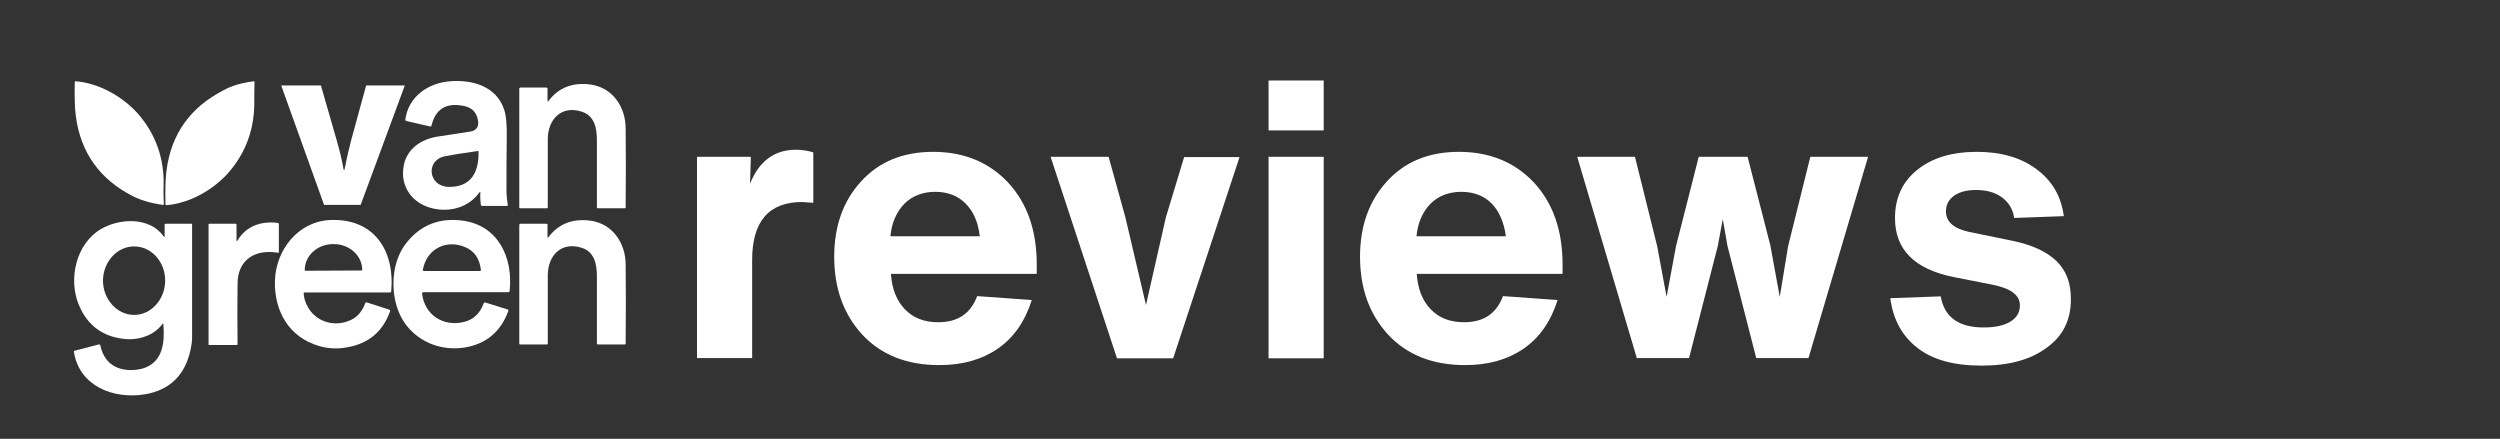 <svg xmlns="http://www.w3.org/2000/svg" xmlns:xlink="http://www.w3.org/1999/xlink" id="Layer_1" x="0px" y="0px" viewBox="0 0 956.6 167.9" style="enable-background:new 0 0 956.6 167.9;" xml:space="preserve"><rect x="0" y="0" width="956.6" height="167.9" fill="#333333" stroke="none"/><style type="text/css">	.st0{fill:#FFFFFF;}	.st1{enable-background:new    ;}</style><g>	<g id="leaf">		<path class="st0" d="M50.9,75.1C38.1,68.6,30.8,58.3,29,44.3c-0.4-3-0.5-7.3-0.4-12.8c0-0.3,0.1-0.4,0.4-0.4   c8.9,0.7,17.9,5.9,23.6,12.2c7,7.9,10.3,17.4,10,27.9c-0.1,2.2,0,4.4,0.1,6.9c0,0.1-0.1,0.3-0.2,0.3c0,0,0,0-0.1,0   C57.8,77.8,53.9,76.6,50.9,75.1z"></path>		<path class="st0" d="M97.1,31.1L97.1,31.1c0.2,0,0.3,0.1,0.3,0.3c-0.1,2.4-0.1,4.7-0.1,6.9c0.2,10.6-3,20-10.1,28   c-5.7,6.4-14.7,11.5-23.5,12.2c-0.3,0-0.4-0.1-0.4-0.4c-0.1-5.5,0-9.8,0.4-12.8c1.8-14.1,9.2-24.3,21.9-30.8   C88.6,32.8,92.5,31.7,97.1,31.1z"></path>	</g>	<g id="text">		<g>			<path class="st0" d="M209.9,90.7c3.8-5,9-7.1,15.8-6.3c8.7,1.1,13.7,8.6,13.7,16.9c0.1,9.4,0.1,19.4,0,30.2    c0,0.2-0.1,0.3-0.3,0.3h-10.2c-0.3,0-0.5-0.1-0.5-0.5c0-8.3,0-16.9,0-25.5c0-4.4-0.8-9.3-5.6-10.9c-7.8-2.7-13.2,2.7-13.2,10.5    c0,9.1,0,17.7,0,26c0,0.2-0.1,0.4-0.3,0.4l0,0H199c-0.2,0-0.3-0.1-0.3-0.3V86.1c0-0.3,0.2-0.5,0.5-0.5h9.8c0.3,0,0.5,0.1,0.5,0.5    v4.5C209.5,91,209.6,91.1,209.9,90.7z"></path>			<path class="st0" d="M161.5,112.4c1,8.2,8.2,12.7,16,10.8c3.7-0.9,6.2-3.3,7.6-7.2c0.1-0.2,0.3-0.3,0.5-0.3l8.6,2.7    c0.3,0.1,0.4,0.3,0.3,0.6l0,0c-2.9,8-8.6,12.7-16.9,14c-5.6,0.9-11.8-0.3-16.5-3.4c-6.1-4-9.5-9.9-10.4-17.9    c-0.7-6.6,0.8-13.9,5-19c5.4-6.7,12.5-9.4,21.2-8.3c13.7,1.8,19.5,14.1,18.1,27c0,0.2-0.2,0.4-0.5,0.4H162    C161.6,111.9,161.5,112.1,161.5,112.4z M178.3,94.7c-7.2-3.3-15,0.3-16.5,8.5c-0.1,0.2,0.1,0.4,0.3,0.5h0.1h21.4    c0.3,0,0.4-0.1,0.4-0.5C183.5,99,181.6,96.2,178.3,94.7z"></path>			<path class="st0" d="M116.2,112.3c0.1,1.4,0.4,2.7,1,4c2.9,6.6,10.3,9.1,16.7,6.3c2.7-1.1,4.7-3.4,5.9-6.7    c0.1-0.2,0.3-0.3,0.5-0.2l8.7,2.8c0.2,0.1,0.3,0.3,0.3,0.5l0,0c-2.8,7.9-8.3,12.5-16.5,13.9c-3.7,0.7-7.2,0.5-10.7-0.5    c-11.4-3.3-17.2-13.2-16.9-24.9c0.3-11.8,8.8-22.7,21-23.3c16.7-0.8,24.9,11.4,23.5,27.2c0,0.3-0.2,0.5-0.5,0.5h-32.5    C116.3,111.9,116.2,112,116.2,112.3z M116.7,103.6l21.8-0.1c0.1,0,0.1-0.1,0.1-0.1v-0.1c0-5.5-4.9-9.9-10.9-9.9h-0.2    c-6,0-10.9,4.4-10.9,9.9l0,0v0.1C116.7,103.6,116.7,103.6,116.7,103.6z"></path>			<path class="st0" d="M90.5,91.9c0,0.5,0.1,0.5,0.4,0.1c3.3-5.6,9.2-7.5,15.4-6.7c0.3,0.1,0.4,0.2,0.4,0.5v10.6    c0,0.3-0.1,0.4-0.4,0.3c-8.6-1.4-15.4,2.5-15.4,12c-0.1,7.5-0.1,15.1,0,23.1c0,0.1-0.1,0.2-0.2,0.2H79.9c-0.1,0-0.1-0.1-0.1-0.1    v-46c0-0.2,0.1-0.3,0.3-0.3H90c0.3,0,0.5,0.1,0.5,0.5V91.9z"></path>			<path class="st0" d="M63,90.4v-4.5c0-0.2,0.1-0.3,0.3-0.3l0,0h9.9c0.3,0,0.3,0.1,0.3,0.3c0,13.7,0,28.1,0,43.2    c0,1.5-0.2,2.9-0.5,4.3c-2,10-7.9,15.9-17.7,17.5c-11.7,1.9-24.9-3-27-16.2c-0.1-0.3,0.1-0.5,0.3-0.5l9.2-2.4    c0.3-0.1,0.5,0.1,0.6,0.4c1.2,5.5,4.6,8.7,9.9,9.3c2.2,0.3,5.1,0,7.2-0.8c6.9-2.6,7.6-10,7-16.7c0-0.3-0.1-0.3-0.3-0.1    c-3,4.2-8.4,6.1-13.4,5.9c-9.1-0.6-15.3-5-18.7-13.3c-4-9.8-1-23.3,8.6-28.9c7.1-4.1,18.5-4.7,23.9,2.8    C62.9,90.9,63,90.9,63,90.4z M51.2,120.5c6.5,0.1,11.9-5.8,12-13l0,0c0.1-7.2-5.2-13.2-11.8-13.2c-6.5-0.1-11.9,5.8-12,13l0,0    C39.4,114.5,44.7,120.4,51.2,120.5z"></path>		</g>		<g>			<path class="st0" d="M209.9,38.6c3.8-5,9-7.1,15.8-6.3c8.7,1.1,13.7,8.6,13.7,16.9c0.1,9.4,0.1,19.4,0,30.2    c0,0.2-0.1,0.3-0.3,0.3h-10.2c-0.3,0-0.5-0.1-0.5-0.5c0-8.3,0-16.9,0-25.5c0-4.4-0.8-9.3-5.6-10.9c-7.8-2.7-13.2,2.7-13.2,10.5    c0,9.1,0,17.7,0,26c0,0.2-0.1,0.4-0.3,0.4l0,0H199c-0.2,0-0.3-0.1-0.3-0.3V34c0-0.3,0.2-0.5,0.5-0.5h9.8c0.3,0,0.5,0.1,0.5,0.5    v4.5C209.5,38.9,209.6,39,209.9,38.6z"></path>			<path class="st0" d="M183.8,74c0.1-0.7-0.1-0.7-0.5-0.2c-4.1,5.6-11,7.4-17.5,6c-7.9-1.7-12.9-8.4-11.3-16.5    c1.2-6.4,6.7-10,12.7-11c4.6-0.7,9-1.4,13-2c1.7-0.3,2.9-1.5,2.8-3.4c-0.3-3.6-2.2-5.8-5.7-6.4c-6.7-1.3-10.7,1.3-12.2,7.6    c-0.1,0.3-0.2,0.3-0.5,0.3l-9.1-2.1c-0.3-0.1-0.5-0.3-0.4-0.6c1.2-8.7,8.6-13.9,17-14.6c8.7-0.7,17.8,1.9,20.8,10.8    c0.8,2.3,1.1,6,1,11c-0.1,6.5-0.1,13.2-0.1,19.9c0,1.8,0.2,3.8,0.5,5.6c0.1,0.3-0.1,0.4-0.3,0.4h-9.5c-0.3,0-0.4-0.1-0.5-0.4    C183.8,77,183.7,75.5,183.8,74z M171.6,71.5c8.6,0.2,11.7-5.6,11.5-13.4c0-0.3-0.1-0.4-0.4-0.3c-5.8,0.8-9.9,1.5-12.5,2    C162.8,61.3,163.8,71.3,171.6,71.5z"></path>			<path class="st0" d="M107.6,32.7h15.2l6.1,21.2c1.1,3.8,2,7.5,2.6,11.1h0.3c0.7-3.7,1.5-7.2,2.5-11.1l5.8-21.2h14.8L138,78.4h-14    L107.6,32.7"></path>		</g>	</g></g><g class="st1">	<path class="st0" d="M304.5,57.3c2.5,0,4.7,0.4,6.7,1v19.3c-2.6-0.2-4-0.3-4.3-0.3c-12.7,0-19.1,7.4-19.1,22.2v37.5h-21.1V60h20.6  l-0.3,10.3C290.4,61.7,296.3,57.3,304.5,57.3z"></path>	<path class="st0" d="M396.7,101.2v3.6h-55.8c0.4,5.8,2.2,10.3,5.4,13.6c3.2,3.3,7.4,4.9,12.7,4.9c7.5,0,12.4-3.3,14.9-10l20.9,1.5  c-2.6,8.2-6.9,14.4-13,18.6c-6.1,4.2-13.5,6.3-22.4,6.3c-12.4,0-22.2-3.9-29.4-11.6c-7.2-7.8-10.8-17.7-10.8-29.9  c0-11.6,3.4-21.3,10.3-28.8c6.9-7.6,16.1-11.3,27.6-11.3c11.6,0,21.2,3.9,28.5,11.6C393,77.6,396.7,88.1,396.7,101.2z M369.5,77.9  c-3-3-6.9-4.5-11.6-4.5c-4.8,0-8.7,1.5-11.8,4.5c-3.1,3.2-4.9,7.4-5.4,12.5h34.2C374.3,85.1,372.5,80.9,369.5,77.9z"></path>	<path class="st0" d="M446.1,83.2l7-23.1h21.2l-25.4,77h-21.5L402,60h22.2l6.4,23.1l7.9,33.6L446.1,83.2z"></path>	<path class="st0" d="M506.5,49.9h-21.1V30.8h21.1V49.9z M506.5,137.1h-21.1V60h21.1V137.1z"></path>	<path class="st0" d="M597.9,101.2v3.6h-55.8c0.4,5.8,2.2,10.3,5.4,13.6c3.2,3.3,7.4,4.9,12.7,4.9c7.5,0,12.4-3.3,14.9-10l20.9,1.5  c-2.6,8.2-6.9,14.4-13,18.6c-6.1,4.2-13.5,6.3-22.4,6.3c-12.4,0-22.2-3.9-29.4-11.6c-7.2-7.8-10.8-17.7-10.8-29.9  c0-11.6,3.4-21.3,10.3-28.8c6.9-7.6,16.1-11.3,27.6-11.3c11.6,0,21.2,3.9,28.5,11.6C594.2,77.6,597.9,88.1,597.9,101.2z   M570.8,77.9c-3-3-6.9-4.5-11.6-4.5c-4.8,0-8.7,1.5-11.8,4.5c-3.1,3.2-4.9,7.4-5.4,12.5h34.2C575.5,85.1,573.7,80.9,570.8,77.9z"></path>	<path class="st0" d="M684.2,94.2l8.5-34.2h22.1l-22.8,77h-20l-11-42.9l-1.8-10.2l-1.9,10.2l-11,42.9h-20l-22.8-77h22.1l8.5,34.2  l3.6,19.4l3.6-19.4l8.7-34.2h18.7l8.7,33.9l3.6,19.7L684.2,94.2z"></path>	<path class="st0" d="M783.2,133c-6.1,4.6-14.4,6.9-24.9,6.9c-10.6,0-18.7-2.2-24.5-6.7c-5.9-4.5-9.4-10.8-10.5-19.1l19.3-0.7  c1.4,8,6.9,11.9,16.4,11.9c4.3,0,7.7-0.7,10.2-2.2c2.5-1.5,3.7-3.6,3.7-6.3c0-3.8-3.4-6.4-10.2-7.8l-15.2-3  c-14.9-3-22.4-10.5-22.4-22.5c0-7.8,2.8-13.9,8.5-18.5c5.7-4.6,13.3-6.9,22.8-6.9c9.3,0,16.9,2.2,22.8,6.6c6,4.4,9.5,10.4,10.5,18  l-19,0.7c-0.5-3.4-2.1-6-4.7-7.9c-2.6-1.9-5.9-2.8-9.9-2.8c-3.5,0-6.3,0.7-8.4,2.2c-2.1,1.5-3.1,3.5-3.1,6c0,3.9,2.9,6.5,8.7,7.8  l16.6,3.4c7.7,1.6,13.3,4.2,17,7.8c3.7,3.6,5.5,8.4,5.5,14.3C792.5,122.3,789.4,128.6,783.2,133z"></path></g></svg>